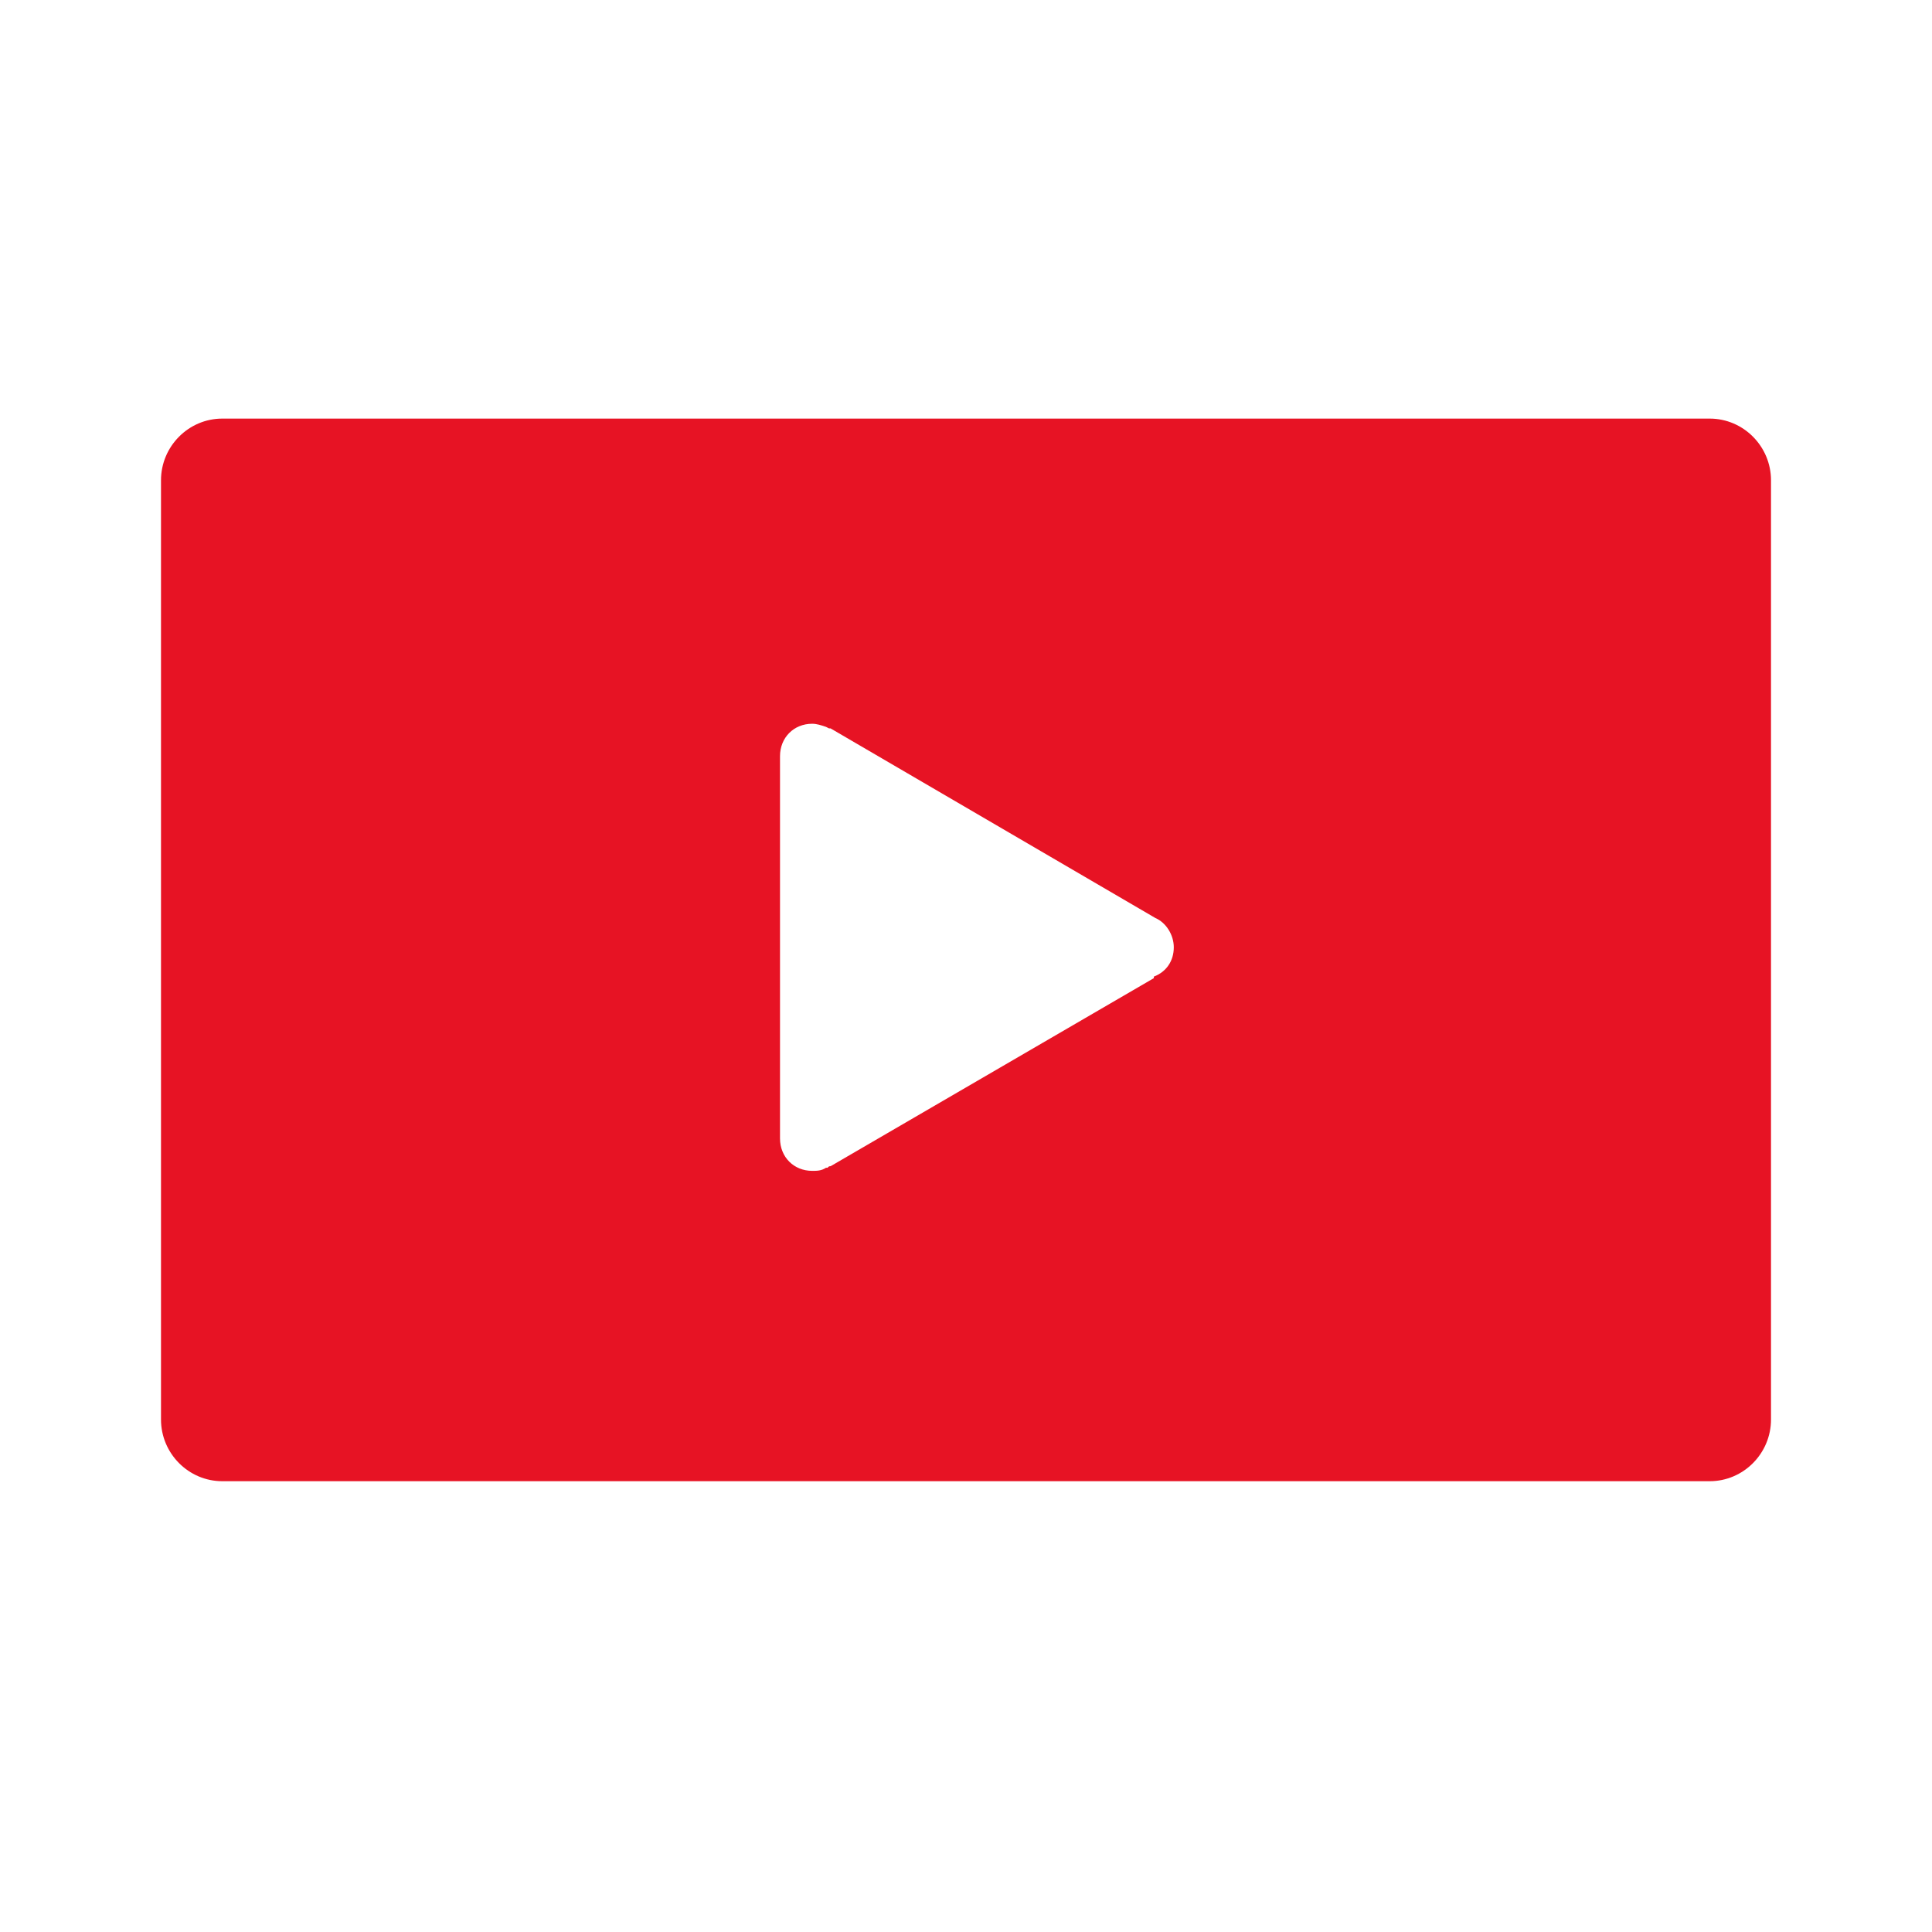 <?xml version="1.0" encoding="UTF-8"?>
<svg width="60px" height="60px" viewBox="0 0 60 60" version="1.1" xmlns="http://www.w3.org/2000/svg" xmlns:xlink="http://www.w3.org/1999/xlink">
    <title>Artboard</title>
    <g id="Artboard" stroke="none" stroke-width="1" fill="none" fill-rule="evenodd">
        <path d="M25.223,22.477 C24.652,22.477 24.224,22.908 24.224,23.483 C24.224,35.356 24.224,35.356 24.224,35.356 C24.224,35.931 24.652,36.362 25.223,36.362 C25.366,36.362 25.509,36.362 25.651,36.266 C25.699,36.266 25.699,36.266 25.699,36.266 C25.747,36.218 25.747,36.218 25.794,36.218 C35.834,30.377 35.834,30.377 35.834,30.377 C35.834,30.329 35.834,30.329 35.834,30.329 C36.215,30.185 36.453,29.85 36.453,29.419 C36.453,29.036 36.215,28.653 35.882,28.51 C25.794,22.621 25.794,22.621 25.794,22.621 C25.747,22.621 25.747,22.621 25.747,22.621 C25.651,22.573 25.651,22.573 25.651,22.573 C25.509,22.525 25.366,22.477 25.223,22.477 Z M6.903,13 C53.097,13 53.097,13 53.097,13 C54.144,13 55,13.862 55,14.916 C55,44.084 55,44.084 55,44.084 C55,45.138 54.144,46 53.097,46 C6.903,46 6.903,46 6.903,46 C5.856,46 5,45.138 5,44.084 C5,14.916 5,14.916 5,14.916 C5,13.862 5.856,13 6.903,13 Z" id="Icons/Media/Video/Red" fill="#E71324"></path>
    </g>
</svg>